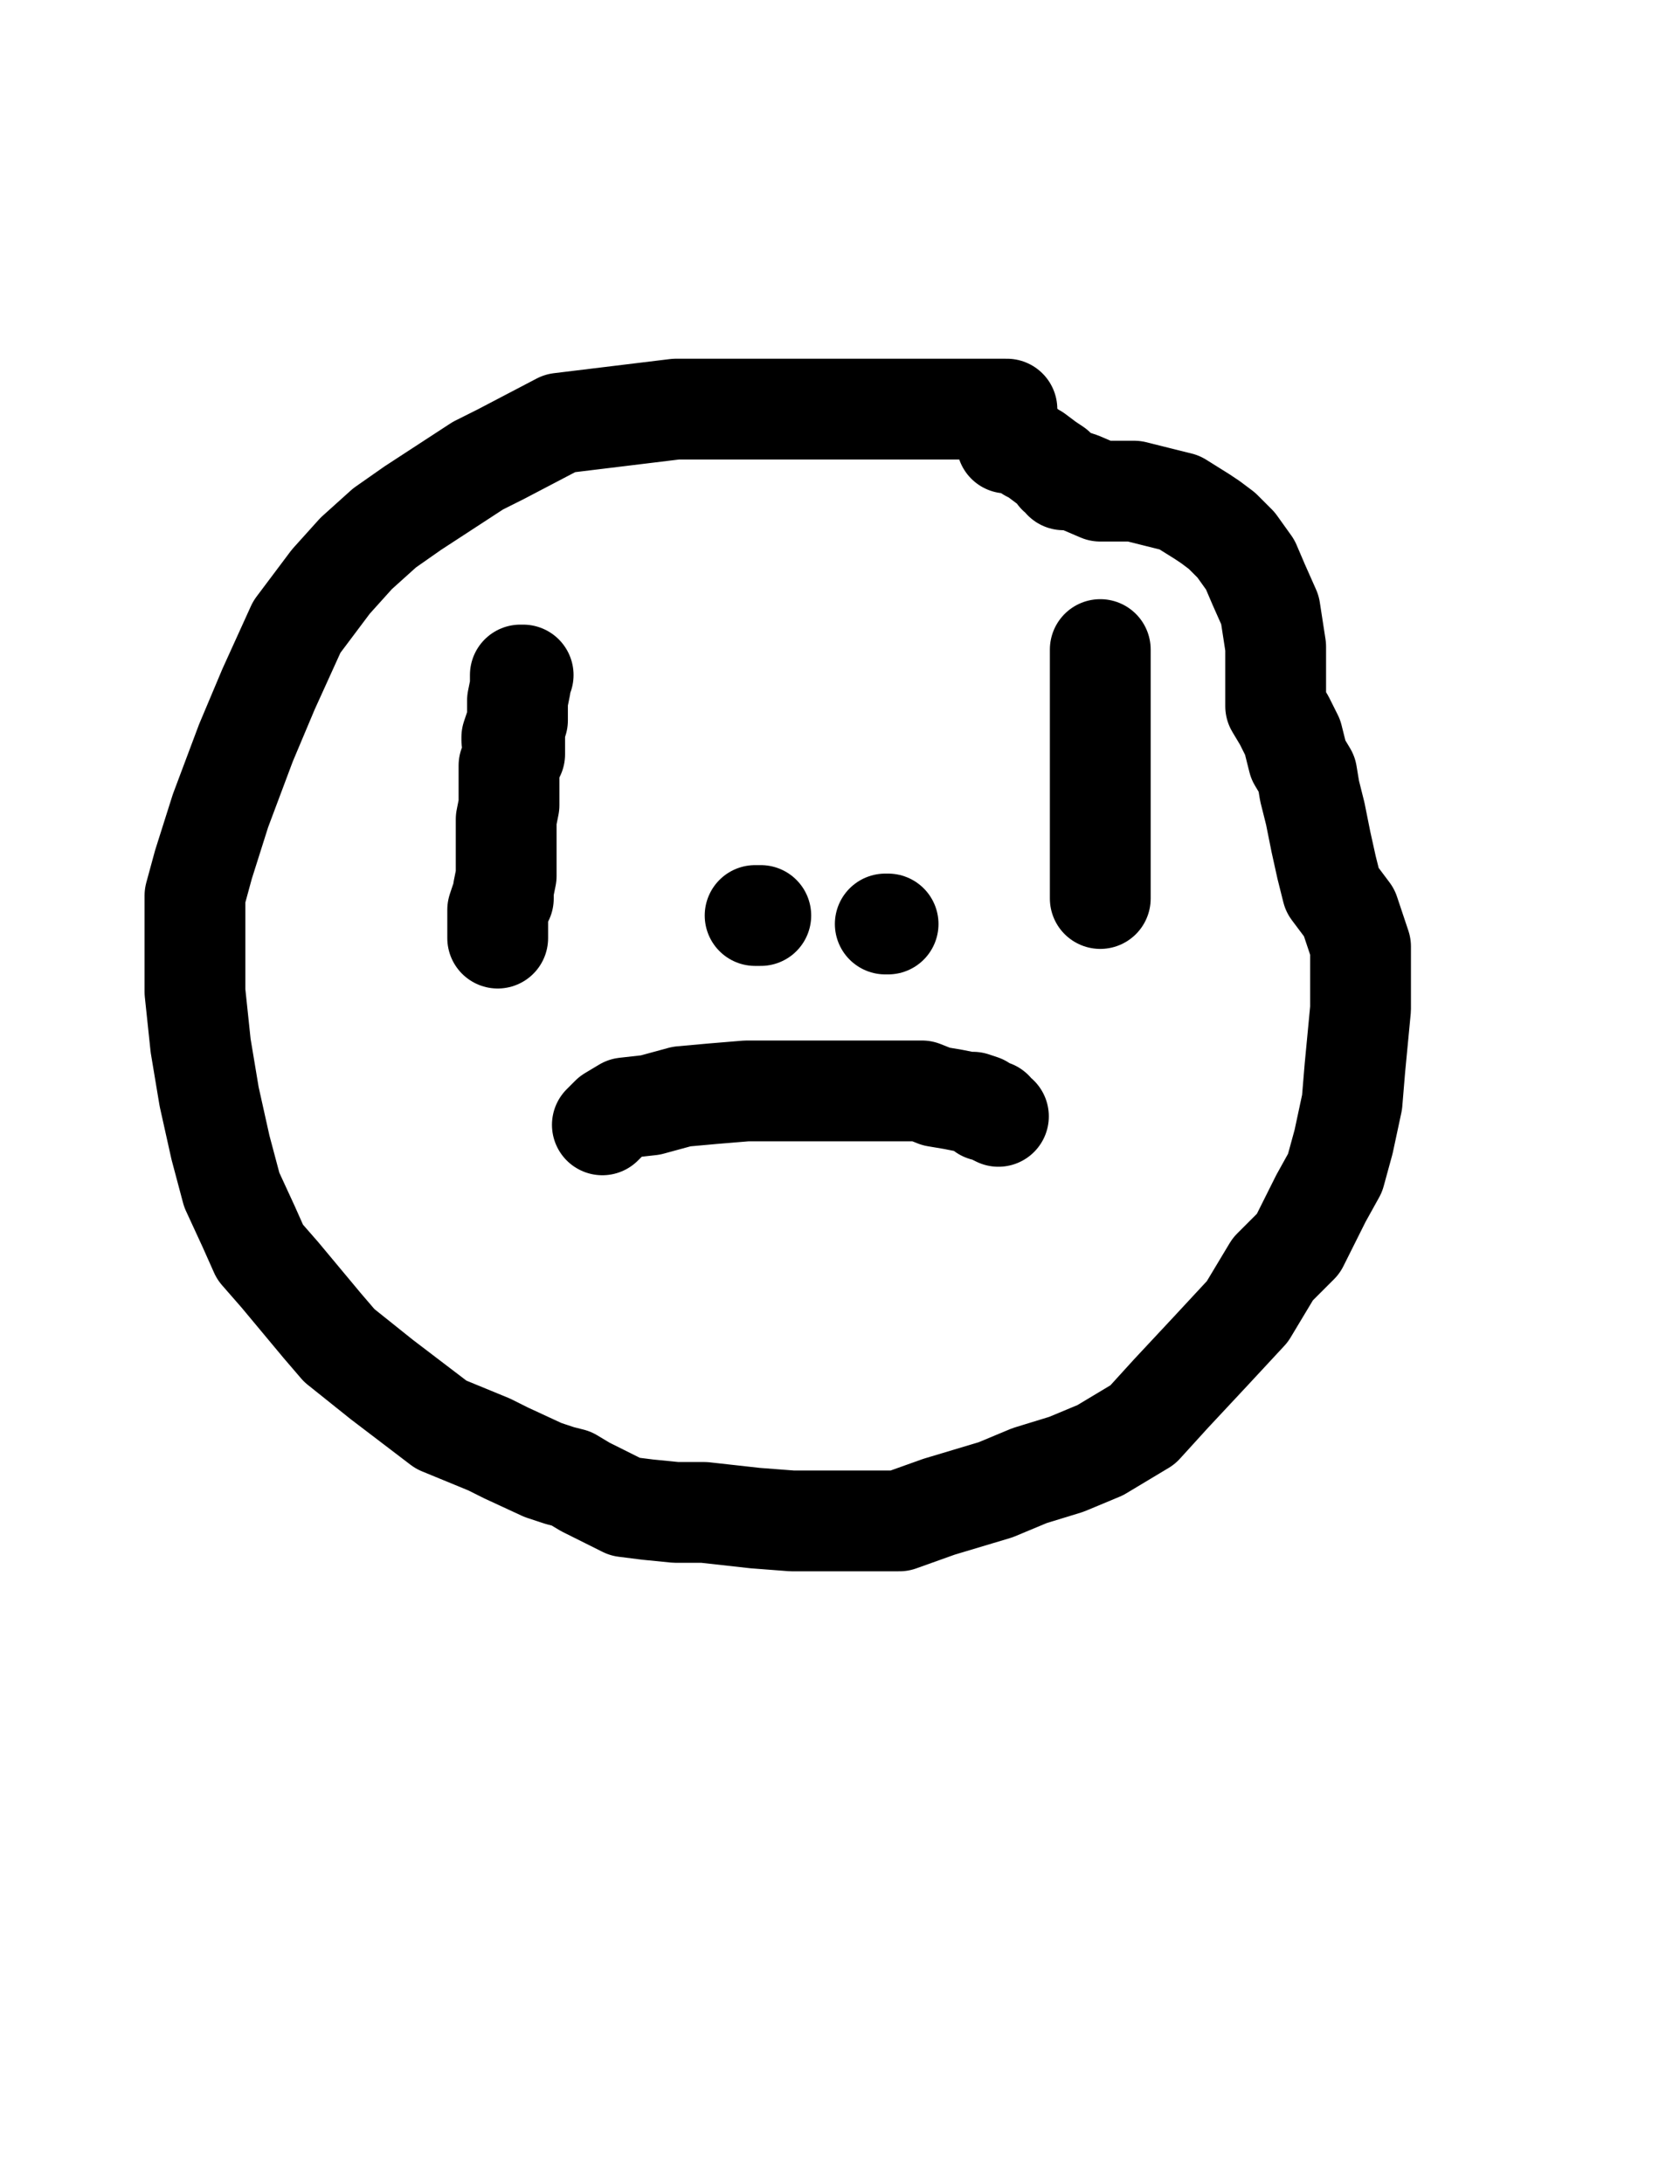 <?xml version="1.0" encoding="utf-8" ?>
<svg baseProfile="full" height="520" version="1.1" width="400" xmlns="http://www.w3.org/2000/svg" xmlns:ev="http://www.w3.org/2001/xml-events" xmlns:xlink="http://www.w3.org/1999/xlink"><defs><style type="text/css"><![CDATA[.path {fill: none; stroke-linejoin: round; stroke-linecap: round;}]]></style></defs><path class="path" d="M 239.74 97.41 L 239.07 97.41 L 237.05 97.41 L 235.03 97.41 L 226.94 97.41 L 209.43 97.41 L 189.90 97.41 L 180.47 97.41 L 160.93 97.41 L 133.32 100.77 L 119.17 108.18 L 113.78 110.88 L 98.29 120.98 L 91.55 125.70 L 84.82 131.76 L 78.76 138.49 L 70.67 149.27 L 63.94 164.09 L 58.55 176.89 L 52.49 193.05 L 48.44 205.85 L 46.42 213.26 L 46.42 219.32 L 46.42 226.06 L 46.42 236.16 L 47.77 248.96 L 49.79 261.08 L 52.49 273.21 L 55.18 283.31 L 59.22 292.07 L 61.92 298.13 L 66.63 303.52 L 76.73 315.64 L 80.78 320.36 L 90.88 328.44 L 105.03 339.22 L 116.48 343.93 L 120.52 345.95 L 129.27 350.00 L 133.32 351.34 L 136.01 352.02 L 139.38 354.04 L 144.77 356.73 L 148.81 358.75 L 154.20 359.43 L 160.93 360.10 L 167.67 360.10 L 179.79 361.45 L 188.55 362.12 L 196.63 362.12 L 206.06 362.12 L 214.14 362.12 L 223.57 358.75 L 237.05 354.71 L 245.13 351.34 L 253.89 348.65 L 261.97 345.28 L 272.07 339.22 L 278.81 331.81 L 288.24 321.71 L 296.99 312.28 L 303.06 302.17 L 309.12 296.11 L 314.51 285.33 L 317.87 279.27 L 319.90 271.86 L 321.92 262.43 L 322.59 254.35 L 323.94 240.20 L 323.94 234.14 L 323.94 230.10 L 323.94 225.38 L 322.59 221.34 L 321.24 217.30 L 317.20 211.91 L 315.85 206.52 L 314.51 200.46 L 313.16 193.73 L 311.81 188.34 L 311.14 184.30 L 309.12 180.93 L 307.77 175.54 L 305.75 171.50 L 303.73 168.13 L 303.73 164.09 L 303.73 159.37 L 303.73 153.99 L 302.38 145.23 L 299.69 139.17 L 297.67 134.45 L 294.30 129.74 L 290.93 126.37 L 288.24 124.35 L 286.22 123.00 L 280.83 119.63 L 278.13 118.96 L 275.44 118.29 L 270.05 116.94 L 266.01 116.94 L 261.97 116.94 L 257.25 114.92 L 255.23 114.24 L 253.21 114.24 L 253.21 113.57 L 251.86 112.90 L 251.19 111.55 L 249.17 110.20 L 246.48 108.18 L 245.13 107.51 L 244.46 106.84 L 243.11 106.16 L 242.43 105.49 L 241.76 105.49 L 240.41 105.49 L 239.74 105.49" stroke="#000000" stroke-width="24" /><path class="path" d="M 124.56 160.72 L 123.89 160.72 L 123.89 163.42 L 123.21 166.78 L 123.21 168.80 L 123.21 171.50 L 122.54 173.52 L 121.86 175.54 L 121.86 176.21 L 121.86 175.54 L 122.54 174.87 L 122.54 175.54 L 122.54 176.21 L 122.54 178.23 L 122.54 179.58 L 121.19 182.28 L 121.19 182.95 L 121.19 183.62 L 121.19 184.30 L 121.19 185.64 L 121.19 186.32 L 121.19 188.34 L 121.19 191.71 L 120.52 195.07 L 120.52 197.09 L 120.52 199.12 L 120.52 199.79 L 120.52 200.46 L 120.52 202.48 L 120.52 205.18 L 120.52 208.55 L 119.84 211.91 L 119.84 212.59 L 119.84 213.26 L 119.84 213.93 L 119.17 214.61 L 118.50 216.63 L 118.50 218.65 L 118.50 220.67 L 118.50 223.36" stroke="#000000" stroke-width="24" /><path class="path" d="M 261.97 154.66 L 261.97 155.33 L 261.97 156.01 L 261.97 156.68 L 261.97 160.05 L 261.97 164.76 L 261.97 171.50 L 261.97 176.89 L 261.97 182.28 L 261.97 186.99 L 261.97 191.71 L 261.97 195.07 L 261.97 199.12 L 261.97 200.46 L 261.97 202.48 L 261.97 203.83 L 261.97 205.85 L 261.97 206.52 L 261.97 207.20 L 261.97 207.87 L 261.97 211.24 L 261.97 211.91 L 261.97 212.59 L 261.97 213.26 L 261.97 213.93" stroke="#000000" stroke-width="24" /><path class="path" d="M 143.42 267.82 L 144.09 267.15 L 145.44 265.80 L 148.81 263.78 L 154.87 263.10 L 162.28 261.08 L 169.69 260.41 L 177.77 259.74 L 187.87 259.74 L 193.94 259.74 L 197.98 259.74 L 201.35 259.74 L 203.37 259.74 L 206.06 259.74 L 208.76 259.74 L 211.45 259.74 L 213.47 259.74 L 216.84 259.74 L 219.53 259.74 L 222.90 261.08 L 226.94 261.76 L 230.31 262.43 L 231.66 262.43 L 233.68 263.10 L 234.35 264.45 L 236.37 264.45 L 236.37 265.13 L 237.72 265.80" stroke="#000000" stroke-width="24" /><path class="path" d="M 179.79 217.98 L 180.47 217.98 L 181.14 217.98" stroke="#000000" stroke-width="24" /><path class="path" d="M 205.39 220.67" stroke="#000000" stroke-width="24" /><path class="path" d="M 210.78 220.00 L 211.45 220.00" stroke="#000000" stroke-width="24" /></svg>